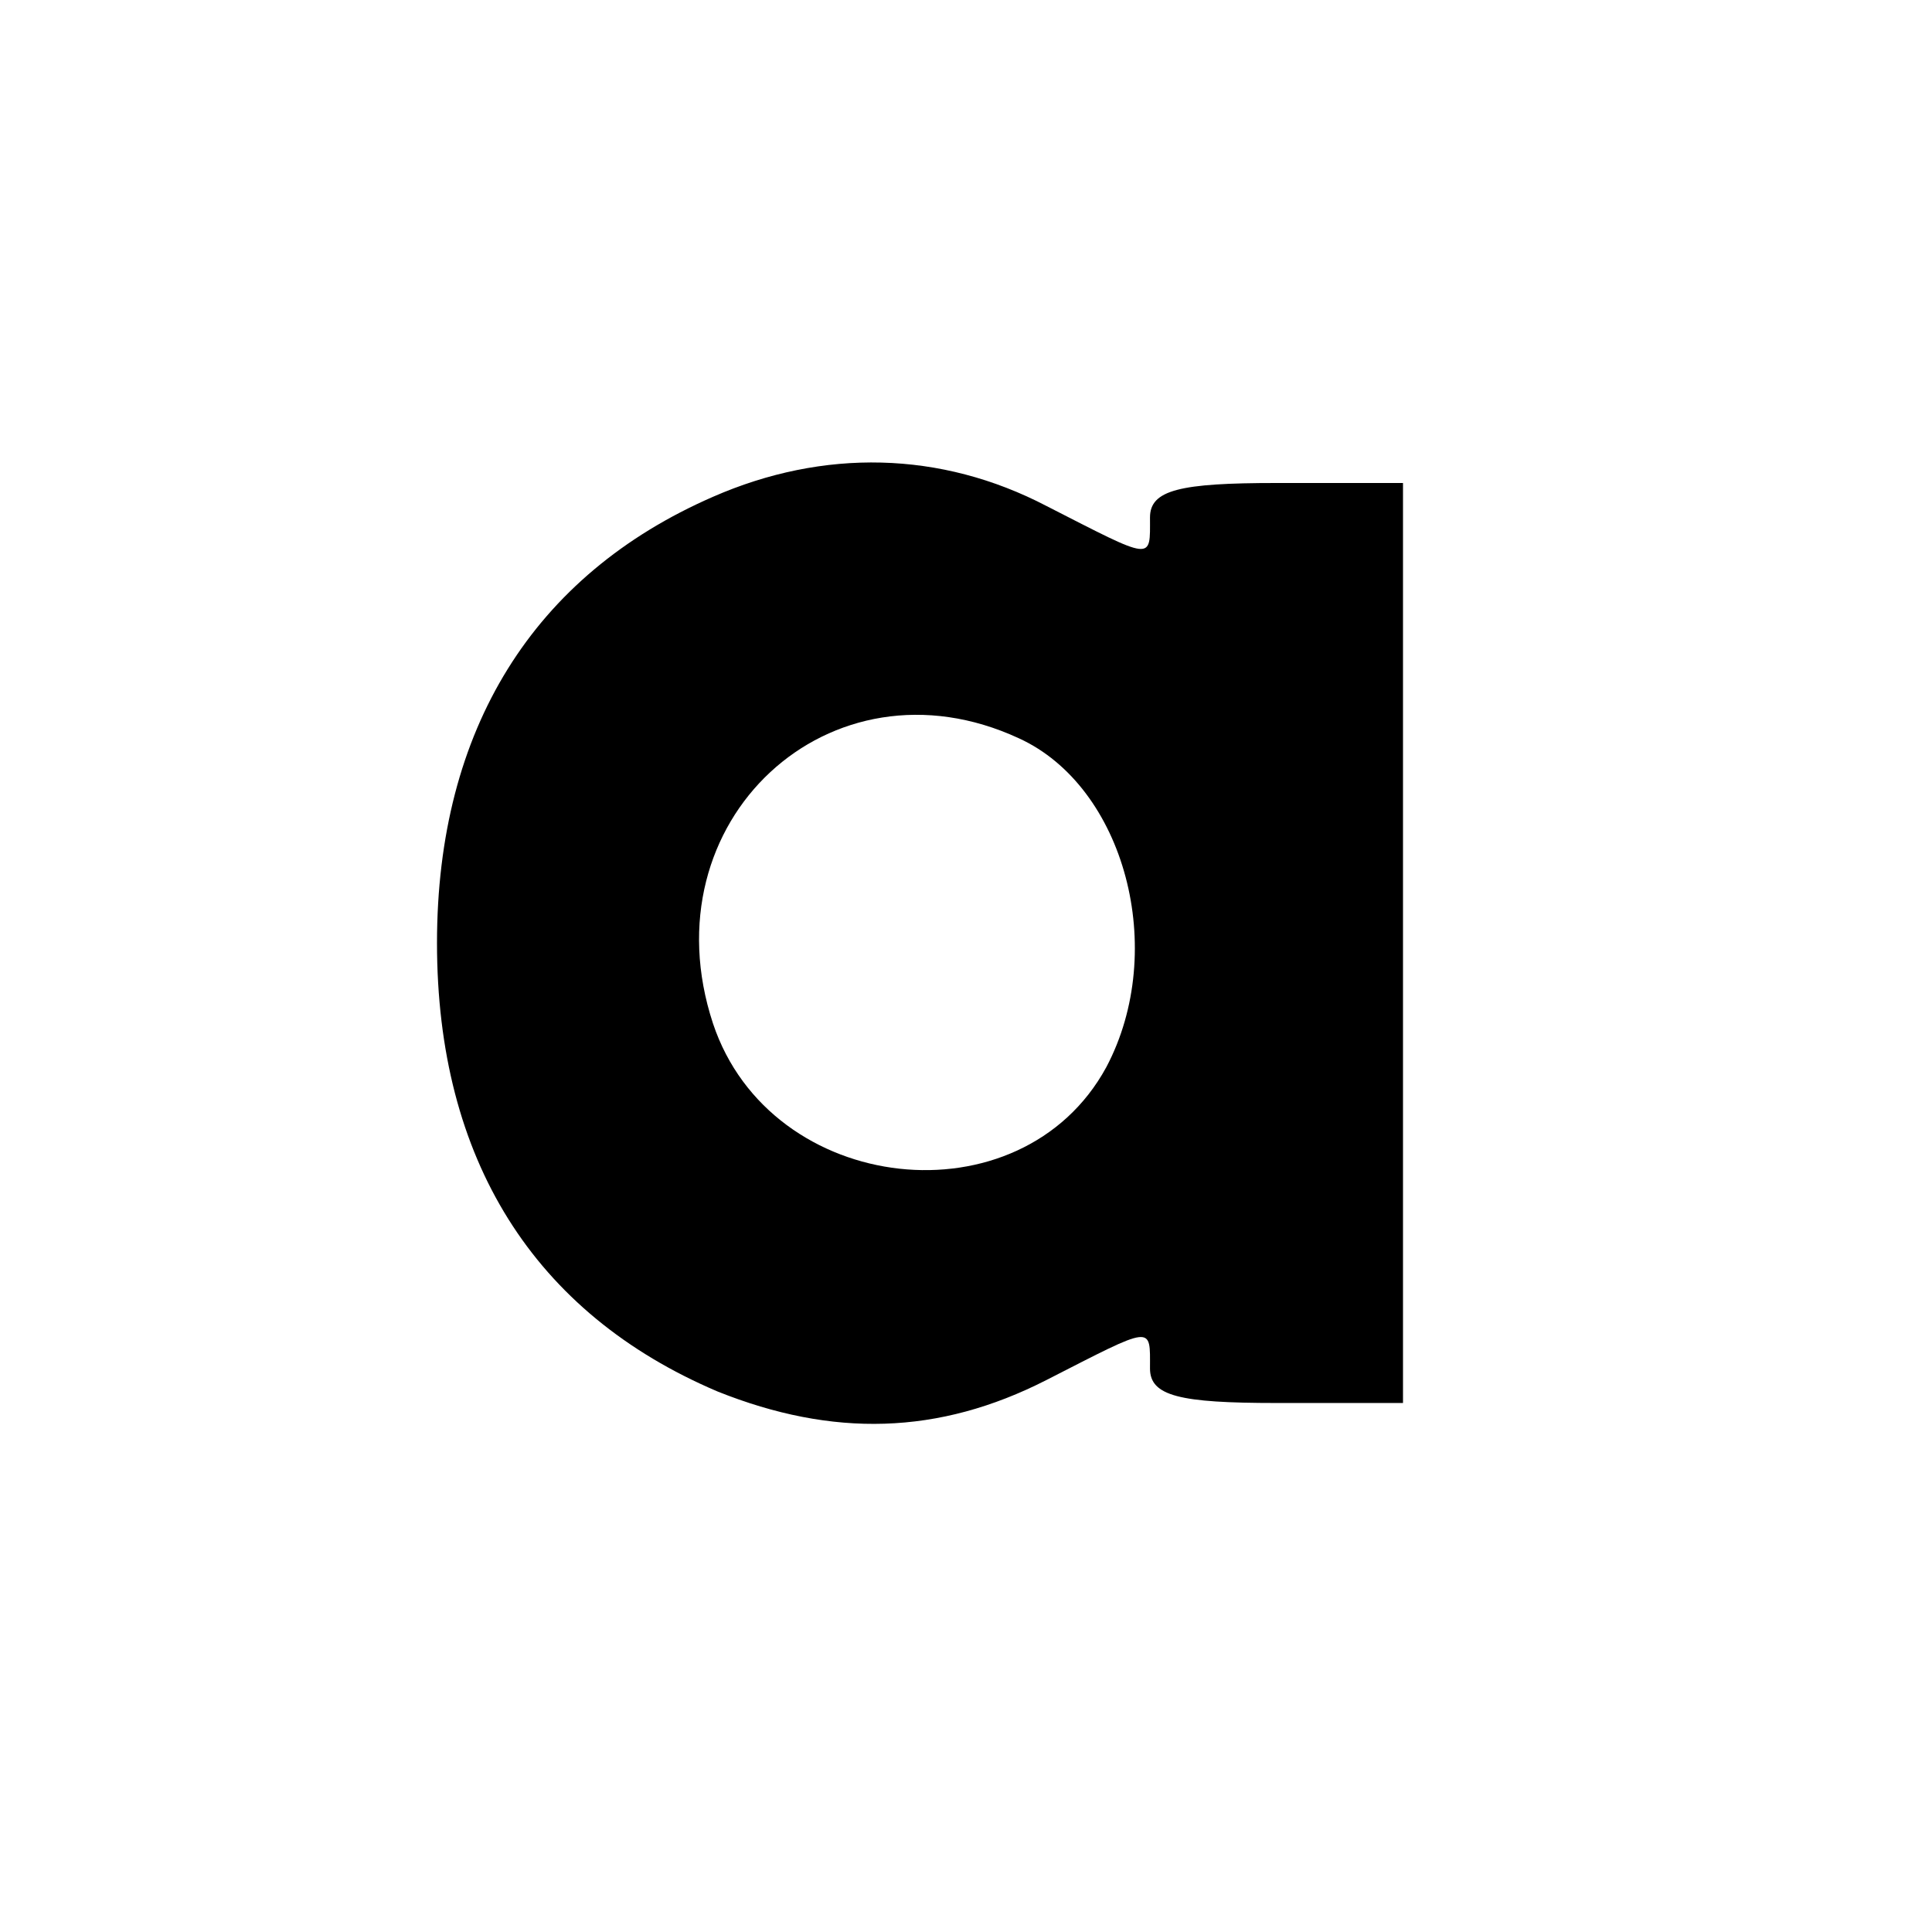 <?xml version="1.0" standalone="no"?>
<!DOCTYPE svg PUBLIC "-//W3C//DTD SVG 20010904//EN"
 "http://www.w3.org/TR/2001/REC-SVG-20010904/DTD/svg10.dtd">
<svg version="1.0" xmlns="http://www.w3.org/2000/svg"
 width="84pt" height="84pt" viewBox="0 0 84 84"
 preserveAspectRatio="xMidYMid meet">
<g transform="translate(0,84) scale(0.1,-0.1)"
fill="#000000" stroke="none">
<path d="M310 624 c-78 -34 -120 -101 -120 -194 0 -94 42 -161 122 -195 50
-20 96 -19 143 5 47 24 45 24 45 5 0 -12 13 -15 55 -15 l55 0 0 200 0 200 -55
0 c-42 0 -55 -3 -55 -15 0 -19 2 -19 -45 5 -46 24 -97 25 -145 4z m133 -105
c46 -21 65 -92 38 -143 -37 -68 -146 -56 -171 19 -29 88 51 162 133 124z"/>
</g>
</svg>
